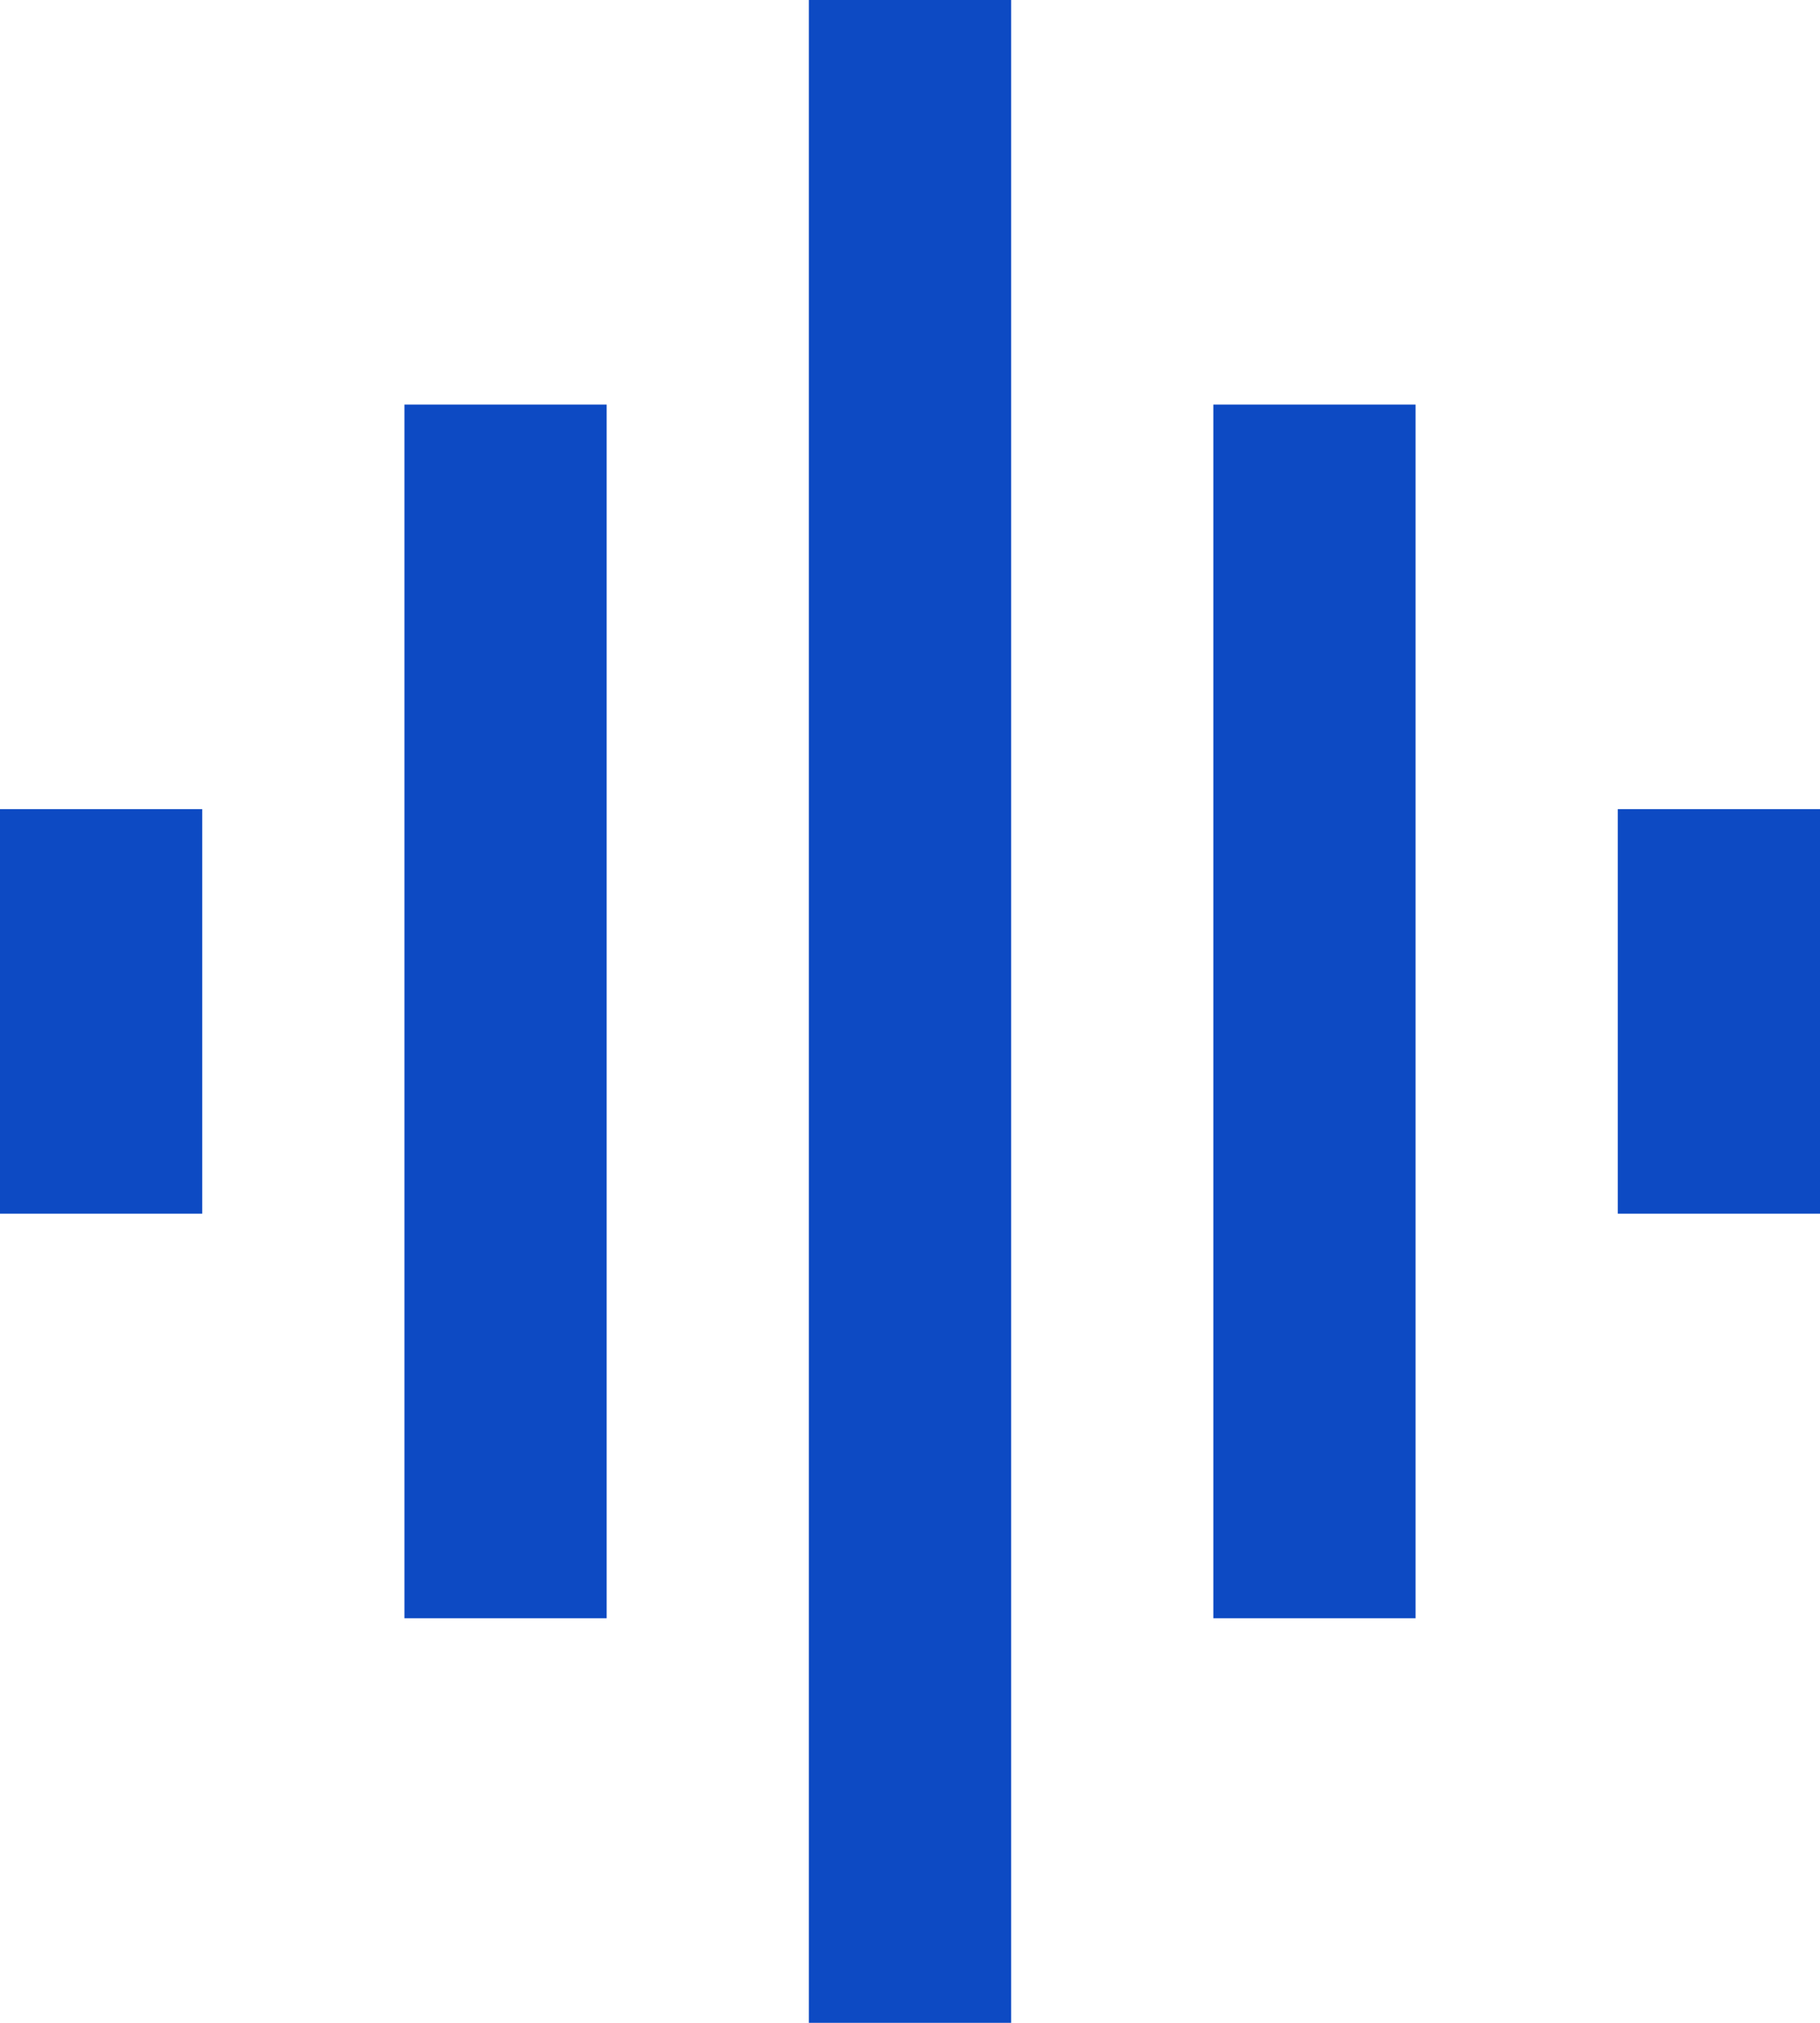 <?xml version="1.0" encoding="utf-8"?>
<svg xmlns="http://www.w3.org/2000/svg" fill="none" height="100%" overflow="visible" preserveAspectRatio="none" style="display: block;" viewBox="0 0 90 100" width="100%">
<path d="M20 80H30V20H20V80ZM40 100H50V0H40V100ZM0 60H10V40H0V60ZM60 80H70V20H60V80ZM80 40V60H90V40H80Z" fill="#0D4AC3" id="Vector"/>
</svg>